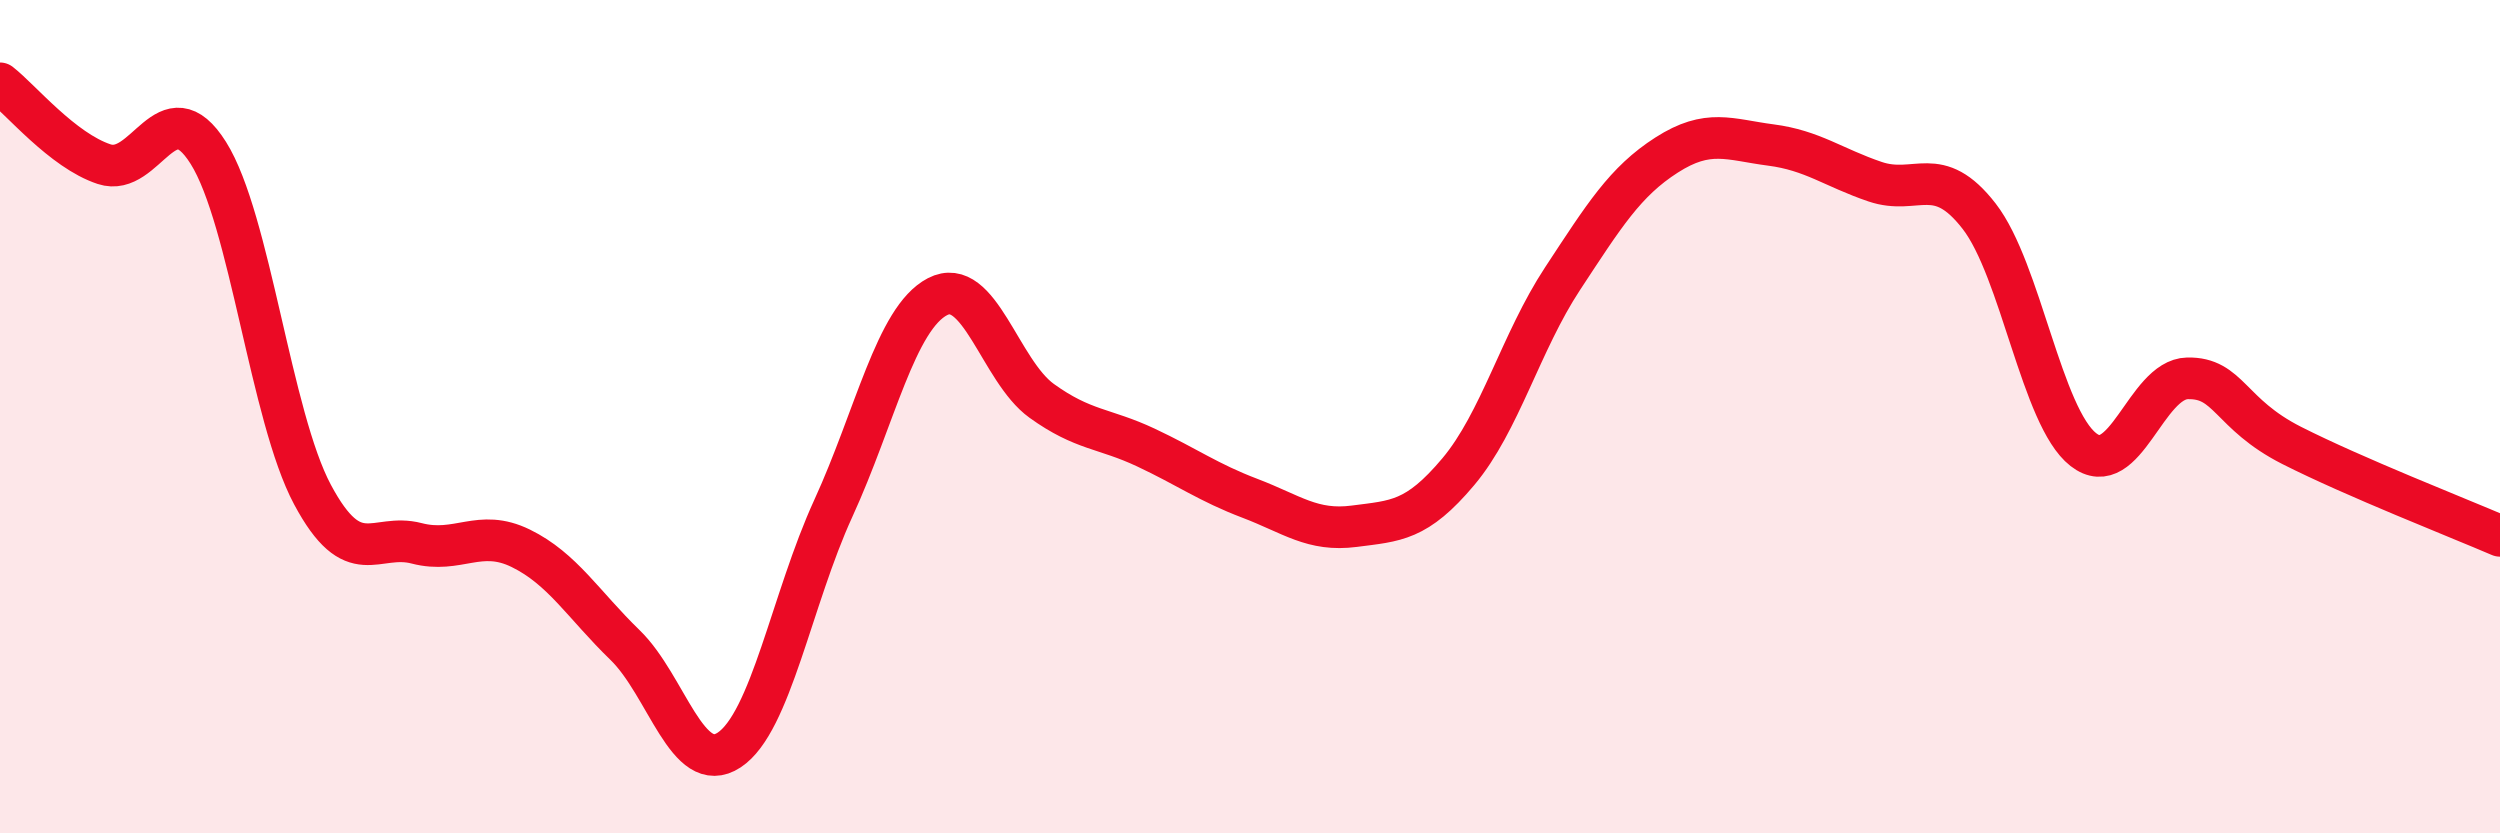 
    <svg width="60" height="20" viewBox="0 0 60 20" xmlns="http://www.w3.org/2000/svg">
      <path
        d="M 0,2 C 0.5,2.39 1.5,3.61 2.5,3.94 C 3.5,4.27 4,2.08 5,3.67 C 6,5.26 6.5,10 7.5,11.87 C 8.5,13.74 9,12.78 10,13.04 C 11,13.3 11.5,12.67 12.5,13.16 C 13.5,13.65 14,14.51 15,15.48 C 16,16.45 16.5,18.66 17.5,18 C 18.5,17.34 19,14.38 20,12.2 C 21,10.02 21.5,7.64 22.5,7.12 C 23.5,6.6 24,8.9 25,9.62 C 26,10.34 26.5,10.27 27.5,10.74 C 28.5,11.21 29,11.58 30,11.96 C 31,12.34 31.5,12.76 32.5,12.63 C 33.5,12.5 34,12.51 35,11.32 C 36,10.13 36.5,8.21 37.5,6.69 C 38.5,5.17 39,4.36 40,3.72 C 41,3.08 41.5,3.35 42.5,3.48 C 43.5,3.61 44,4.02 45,4.36 C 46,4.7 46.5,3.9 47.5,5.19 C 48.5,6.48 49,10.01 50,10.79 C 51,11.57 51.5,9.1 52.5,9.08 C 53.5,9.06 53.5,9.93 55,10.69 C 56.5,11.45 59,12.43 60,12.86L60 20L0 20Z"
        fill="#EB0A25"
        opacity="0.1"
        stroke-linecap="round"
        stroke-linejoin="round"
      />
      <path
        d="M 0,2 C 0.5,2.39 1.5,3.61 2.5,3.94 C 3.5,4.27 4,2.08 5,3.67 C 6,5.26 6.5,10 7.5,11.87 C 8.5,13.74 9,12.78 10,13.04 C 11,13.3 11.5,12.67 12.5,13.16 C 13.5,13.65 14,14.51 15,15.48 C 16,16.45 16.5,18.66 17.5,18 C 18.5,17.34 19,14.38 20,12.2 C 21,10.02 21.5,7.64 22.5,7.12 C 23.5,6.6 24,8.9 25,9.62 C 26,10.34 26.5,10.27 27.5,10.74 C 28.5,11.21 29,11.58 30,11.96 C 31,12.34 31.5,12.76 32.5,12.63 C 33.5,12.5 34,12.51 35,11.32 C 36,10.13 36.5,8.21 37.5,6.69 C 38.5,5.17 39,4.36 40,3.72 C 41,3.08 41.5,3.35 42.5,3.48 C 43.5,3.61 44,4.02 45,4.36 C 46,4.7 46.5,3.9 47.5,5.19 C 48.5,6.48 49,10.01 50,10.79 C 51,11.57 51.5,9.1 52.5,9.08 C 53.5,9.06 53.5,9.93 55,10.69 C 56.5,11.45 59,12.43 60,12.86"
        stroke="#EB0A25"
        stroke-width="1"
        fill="none"
        stroke-linecap="round"
        stroke-linejoin="round"
      />
    </svg>
  